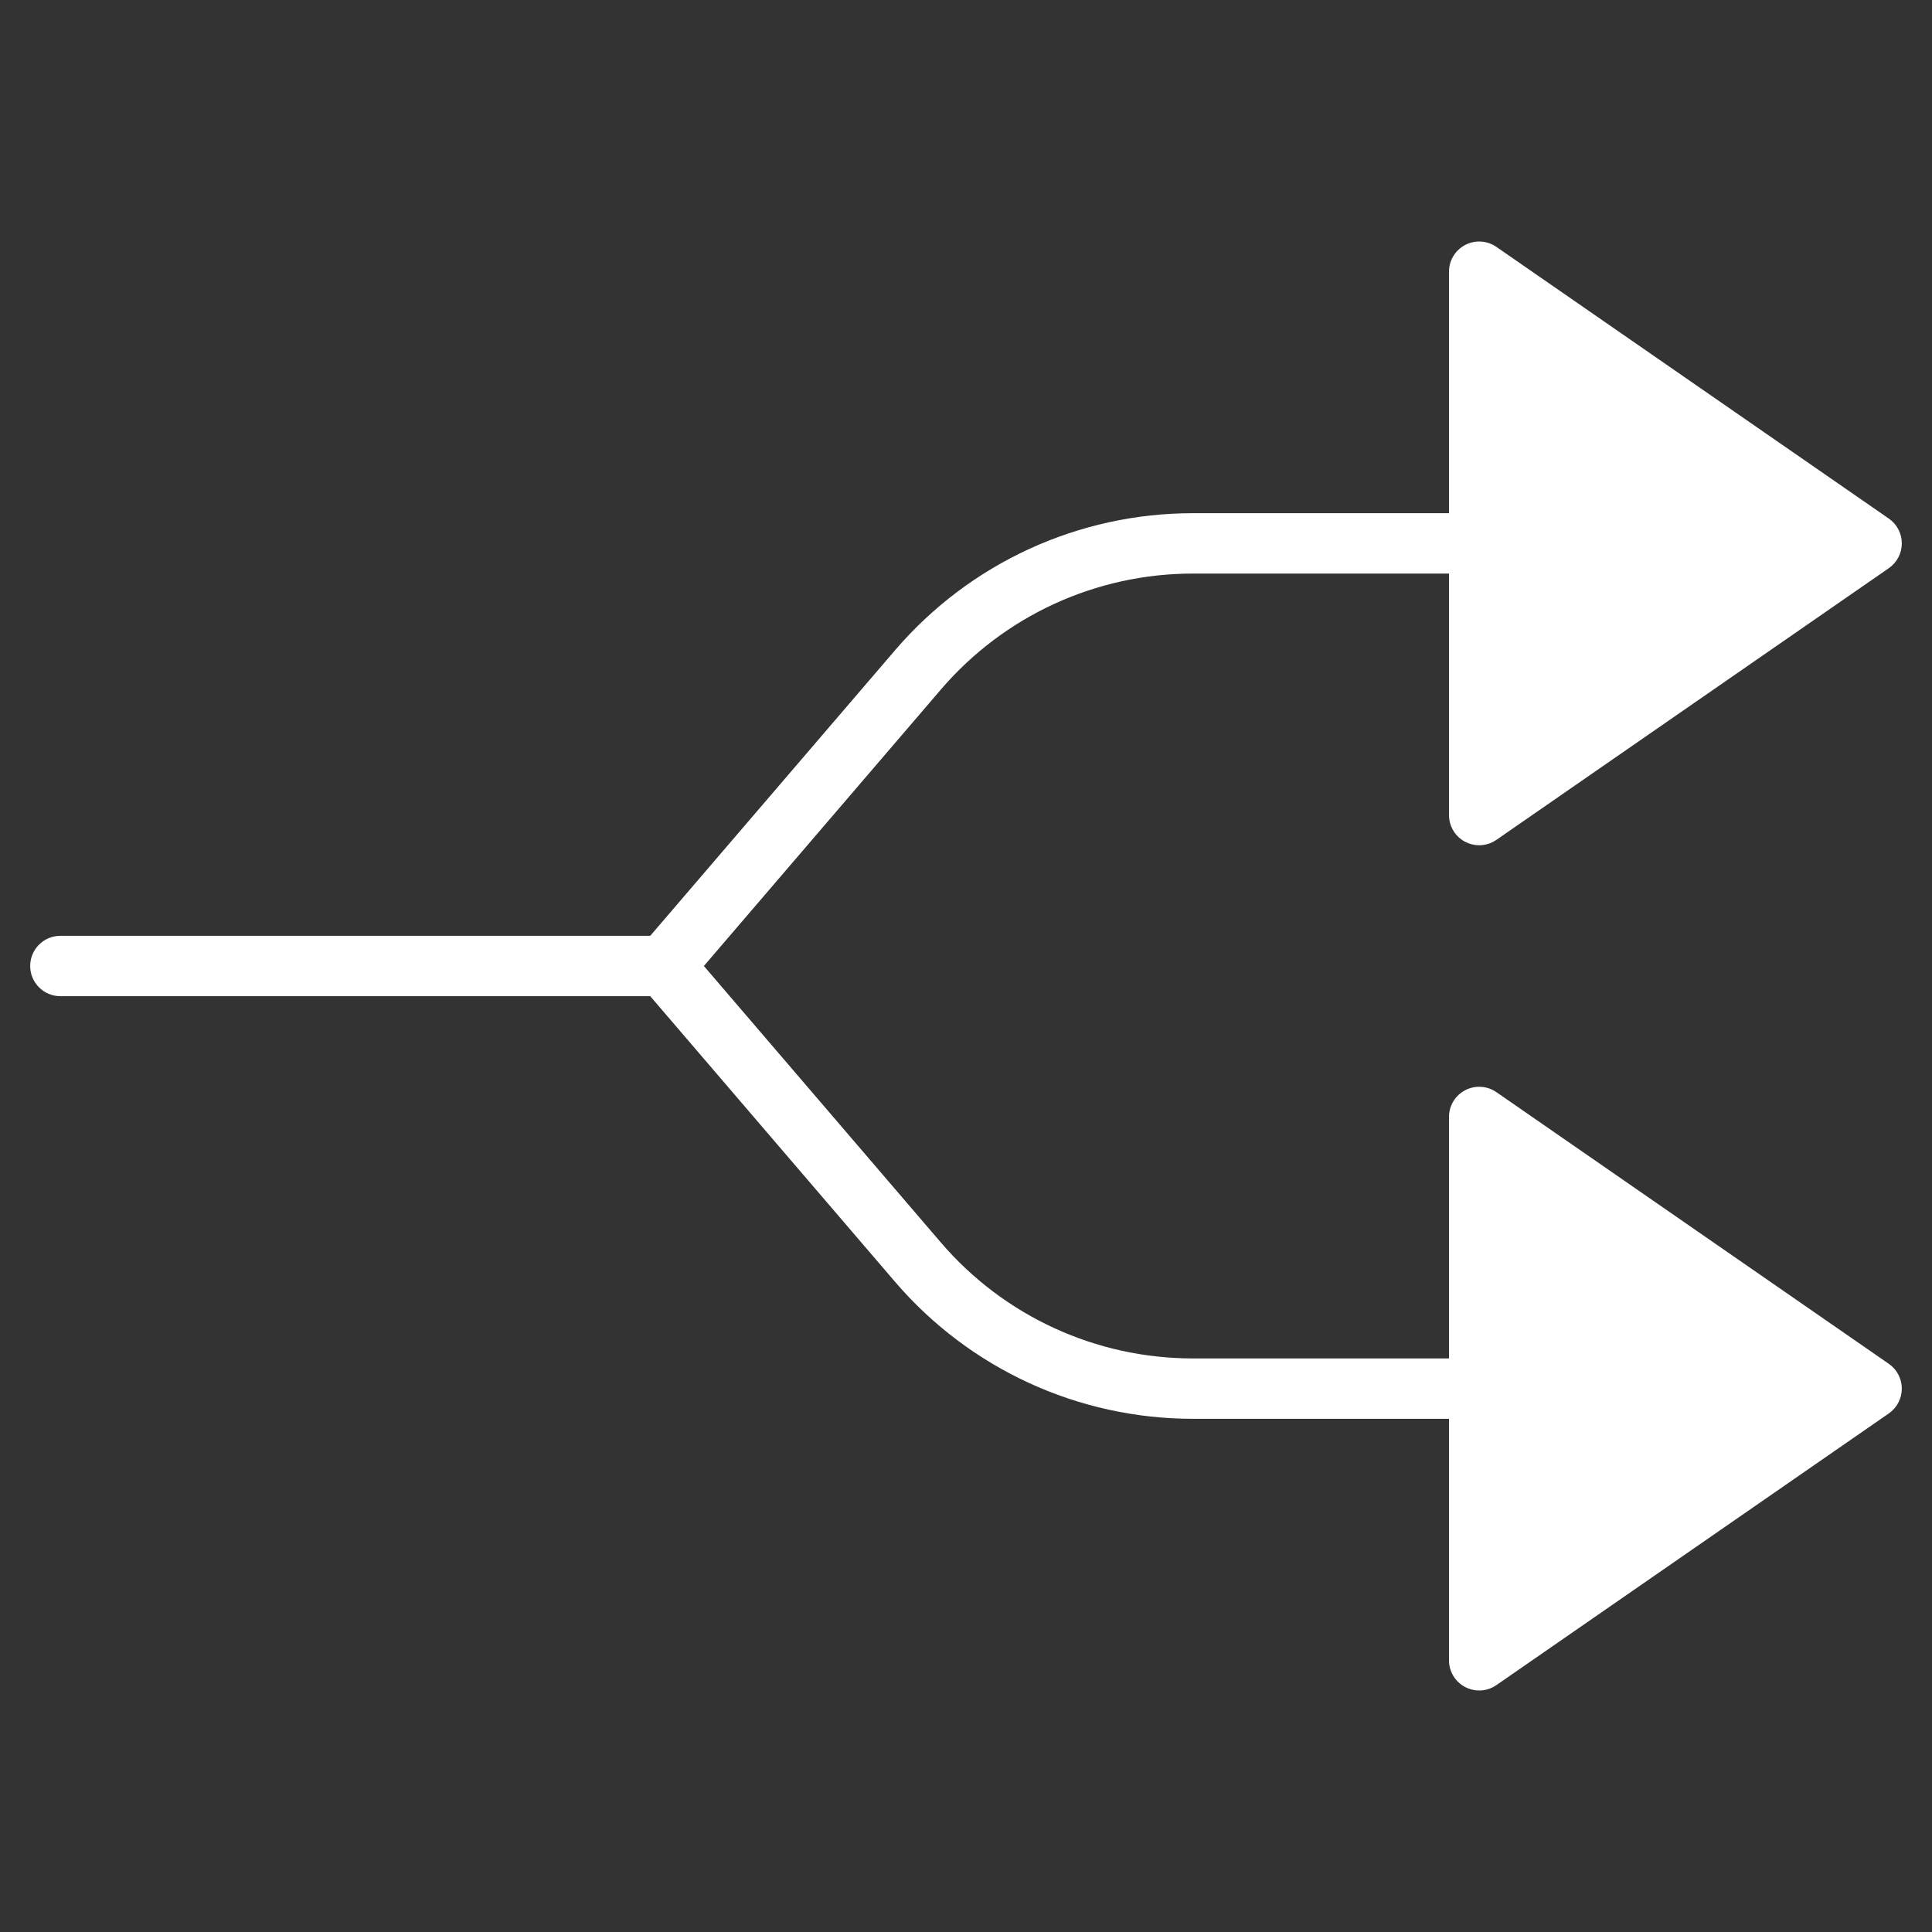 <svg xmlns="http://www.w3.org/2000/svg" viewBox="0 0 64 64" width="64" height="64"><rect x="0" y="0" width="64" height="64" fill="#333333" stroke="none"/><title>separate round</title><g class="nc-icon-wrapper" fill="#ffffff"><path fill="#ffffff" d="M48.536,27.886C48.682,27.962,48.841,28,49,28c0.2,0,0.398-0.06,0.569-0.178l13-9 C62.839,18.635,63,18.328,63,18s-0.161-0.635-0.431-0.822l-13-9c-0.307-0.211-0.704-0.236-1.033-0.063C48.206,8.287,48,8.628,48,9v8 h-8.48c-3.801,0-7.398,1.655-9.87,4.54L21.54,31H2c-0.553,0-1,0.448-1,1s0.447,1,1,1h19.54l8.108,9.46 c2.473,2.885,6.07,4.54,9.871,4.54H48v8c0,0.372,0.206,0.713,0.536,0.886C48.682,55.962,48.841,56,49,56 c0.2,0,0.398-0.06,0.569-0.178l13-9C62.839,46.635,63,46.328,63,46s-0.161-0.635-0.431-0.822l-13-9 c-0.307-0.211-0.704-0.235-1.033-0.063C48.206,36.287,48,36.628,48,37v8h-8.48c-3.216,0-6.26-1.4-8.353-3.841L23.317,32l7.851-9.159 C33.26,20.4,36.304,19,39.52,19H48v8C48,27.372,48.206,27.713,48.536,27.886z"></path></g></svg>
